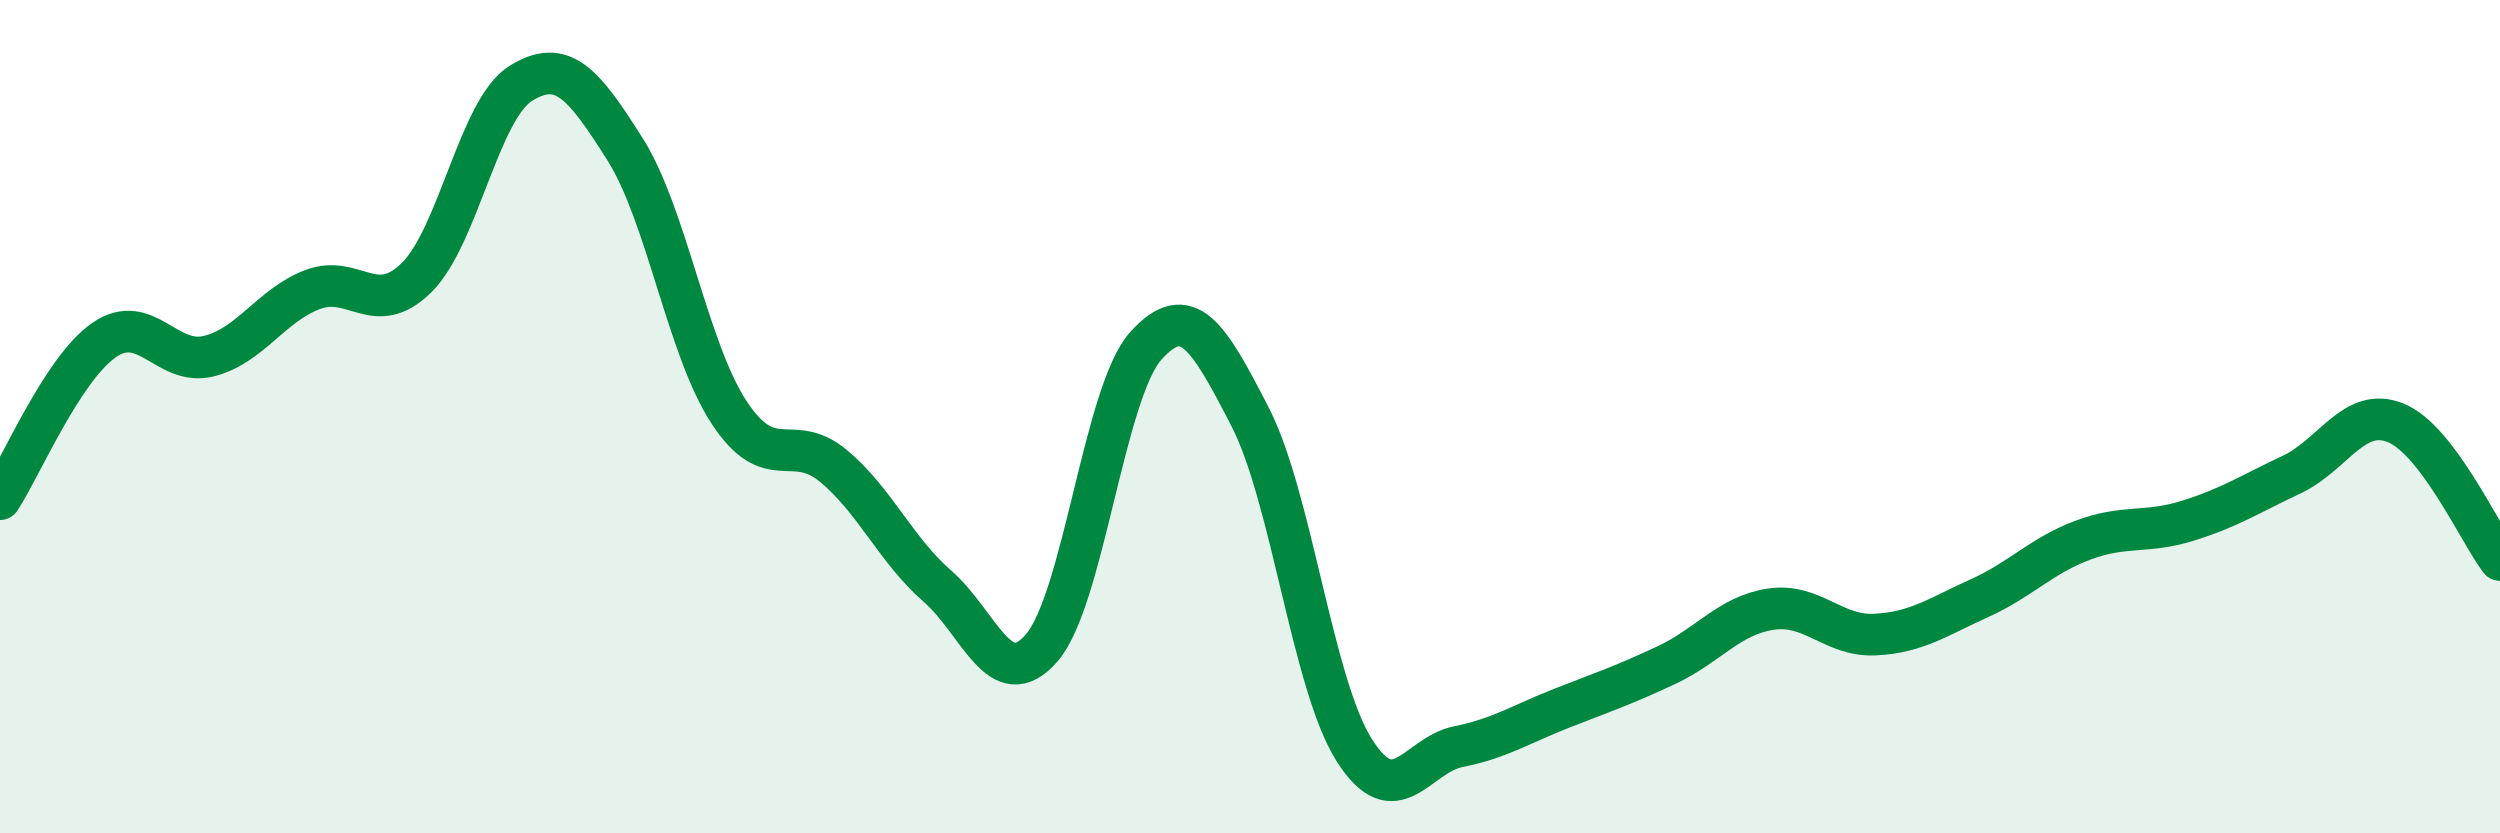 
    <svg width="60" height="20" viewBox="0 0 60 20" xmlns="http://www.w3.org/2000/svg">
      <path
        d="M 0,11.98 C 0.5,11.22 1.5,8.85 2.5,8.16 C 3.5,7.47 4,8.79 5,8.55 C 6,8.31 6.5,7.33 7.5,6.95 C 8.5,6.57 9,7.65 10,6.66 C 11,5.67 11.5,2.62 12.5,2 C 13.5,1.38 14,2 15,3.58 C 16,5.16 16.5,8.38 17.5,9.9 C 18.5,11.42 19,10.35 20,11.18 C 21,12.01 21.5,13.2 22.5,14.07 C 23.5,14.94 24,16.7 25,15.55 C 26,14.4 26.5,9.41 27.5,8.3 C 28.5,7.19 29,8.06 30,10 C 31,11.94 31.5,16.42 32.5,18 C 33.5,19.58 34,18.12 35,17.92 C 36,17.72 36.5,17.38 37.5,16.99 C 38.5,16.6 39,16.43 40,15.96 C 41,15.49 41.5,14.77 42.5,14.62 C 43.5,14.47 44,15.28 45,15.23 C 46,15.18 46.5,14.81 47.5,14.36 C 48.5,13.91 49,13.33 50,12.96 C 51,12.59 51.5,12.81 52.5,12.5 C 53.5,12.19 54,11.86 55,11.39 C 56,10.92 56.5,9.74 57.5,10.15 C 58.5,10.56 59.5,12.78 60,13.44L60 20L0 20Z"
        fill="#008740"
        opacity="0.1"
        stroke-linecap="round"
        stroke-linejoin="round"
      />
      <path
        d="M 0,11.98 C 0.5,11.22 1.5,8.85 2.5,8.16 C 3.5,7.47 4,8.79 5,8.55 C 6,8.31 6.5,7.33 7.5,6.95 C 8.5,6.57 9,7.65 10,6.66 C 11,5.67 11.5,2.62 12.5,2 C 13.5,1.38 14,2 15,3.58 C 16,5.16 16.5,8.38 17.5,9.9 C 18.5,11.42 19,10.35 20,11.18 C 21,12.01 21.5,13.2 22.5,14.07 C 23.5,14.94 24,16.7 25,15.55 C 26,14.4 26.5,9.41 27.5,8.3 C 28.5,7.19 29,8.06 30,10 C 31,11.94 31.5,16.42 32.5,18 C 33.5,19.58 34,18.12 35,17.92 C 36,17.72 36.5,17.38 37.5,16.99 C 38.5,16.6 39,16.43 40,15.96 C 41,15.49 41.5,14.77 42.5,14.62 C 43.5,14.47 44,15.28 45,15.23 C 46,15.18 46.5,14.81 47.5,14.36 C 48.5,13.91 49,13.33 50,12.96 C 51,12.59 51.5,12.81 52.5,12.5 C 53.5,12.19 54,11.86 55,11.39 C 56,10.92 56.5,9.74 57.5,10.15 C 58.5,10.56 59.5,12.78 60,13.44"
        stroke="#008740"
        stroke-width="1"
        fill="none"
        stroke-linecap="round"
        stroke-linejoin="round"
      />
    </svg>
  